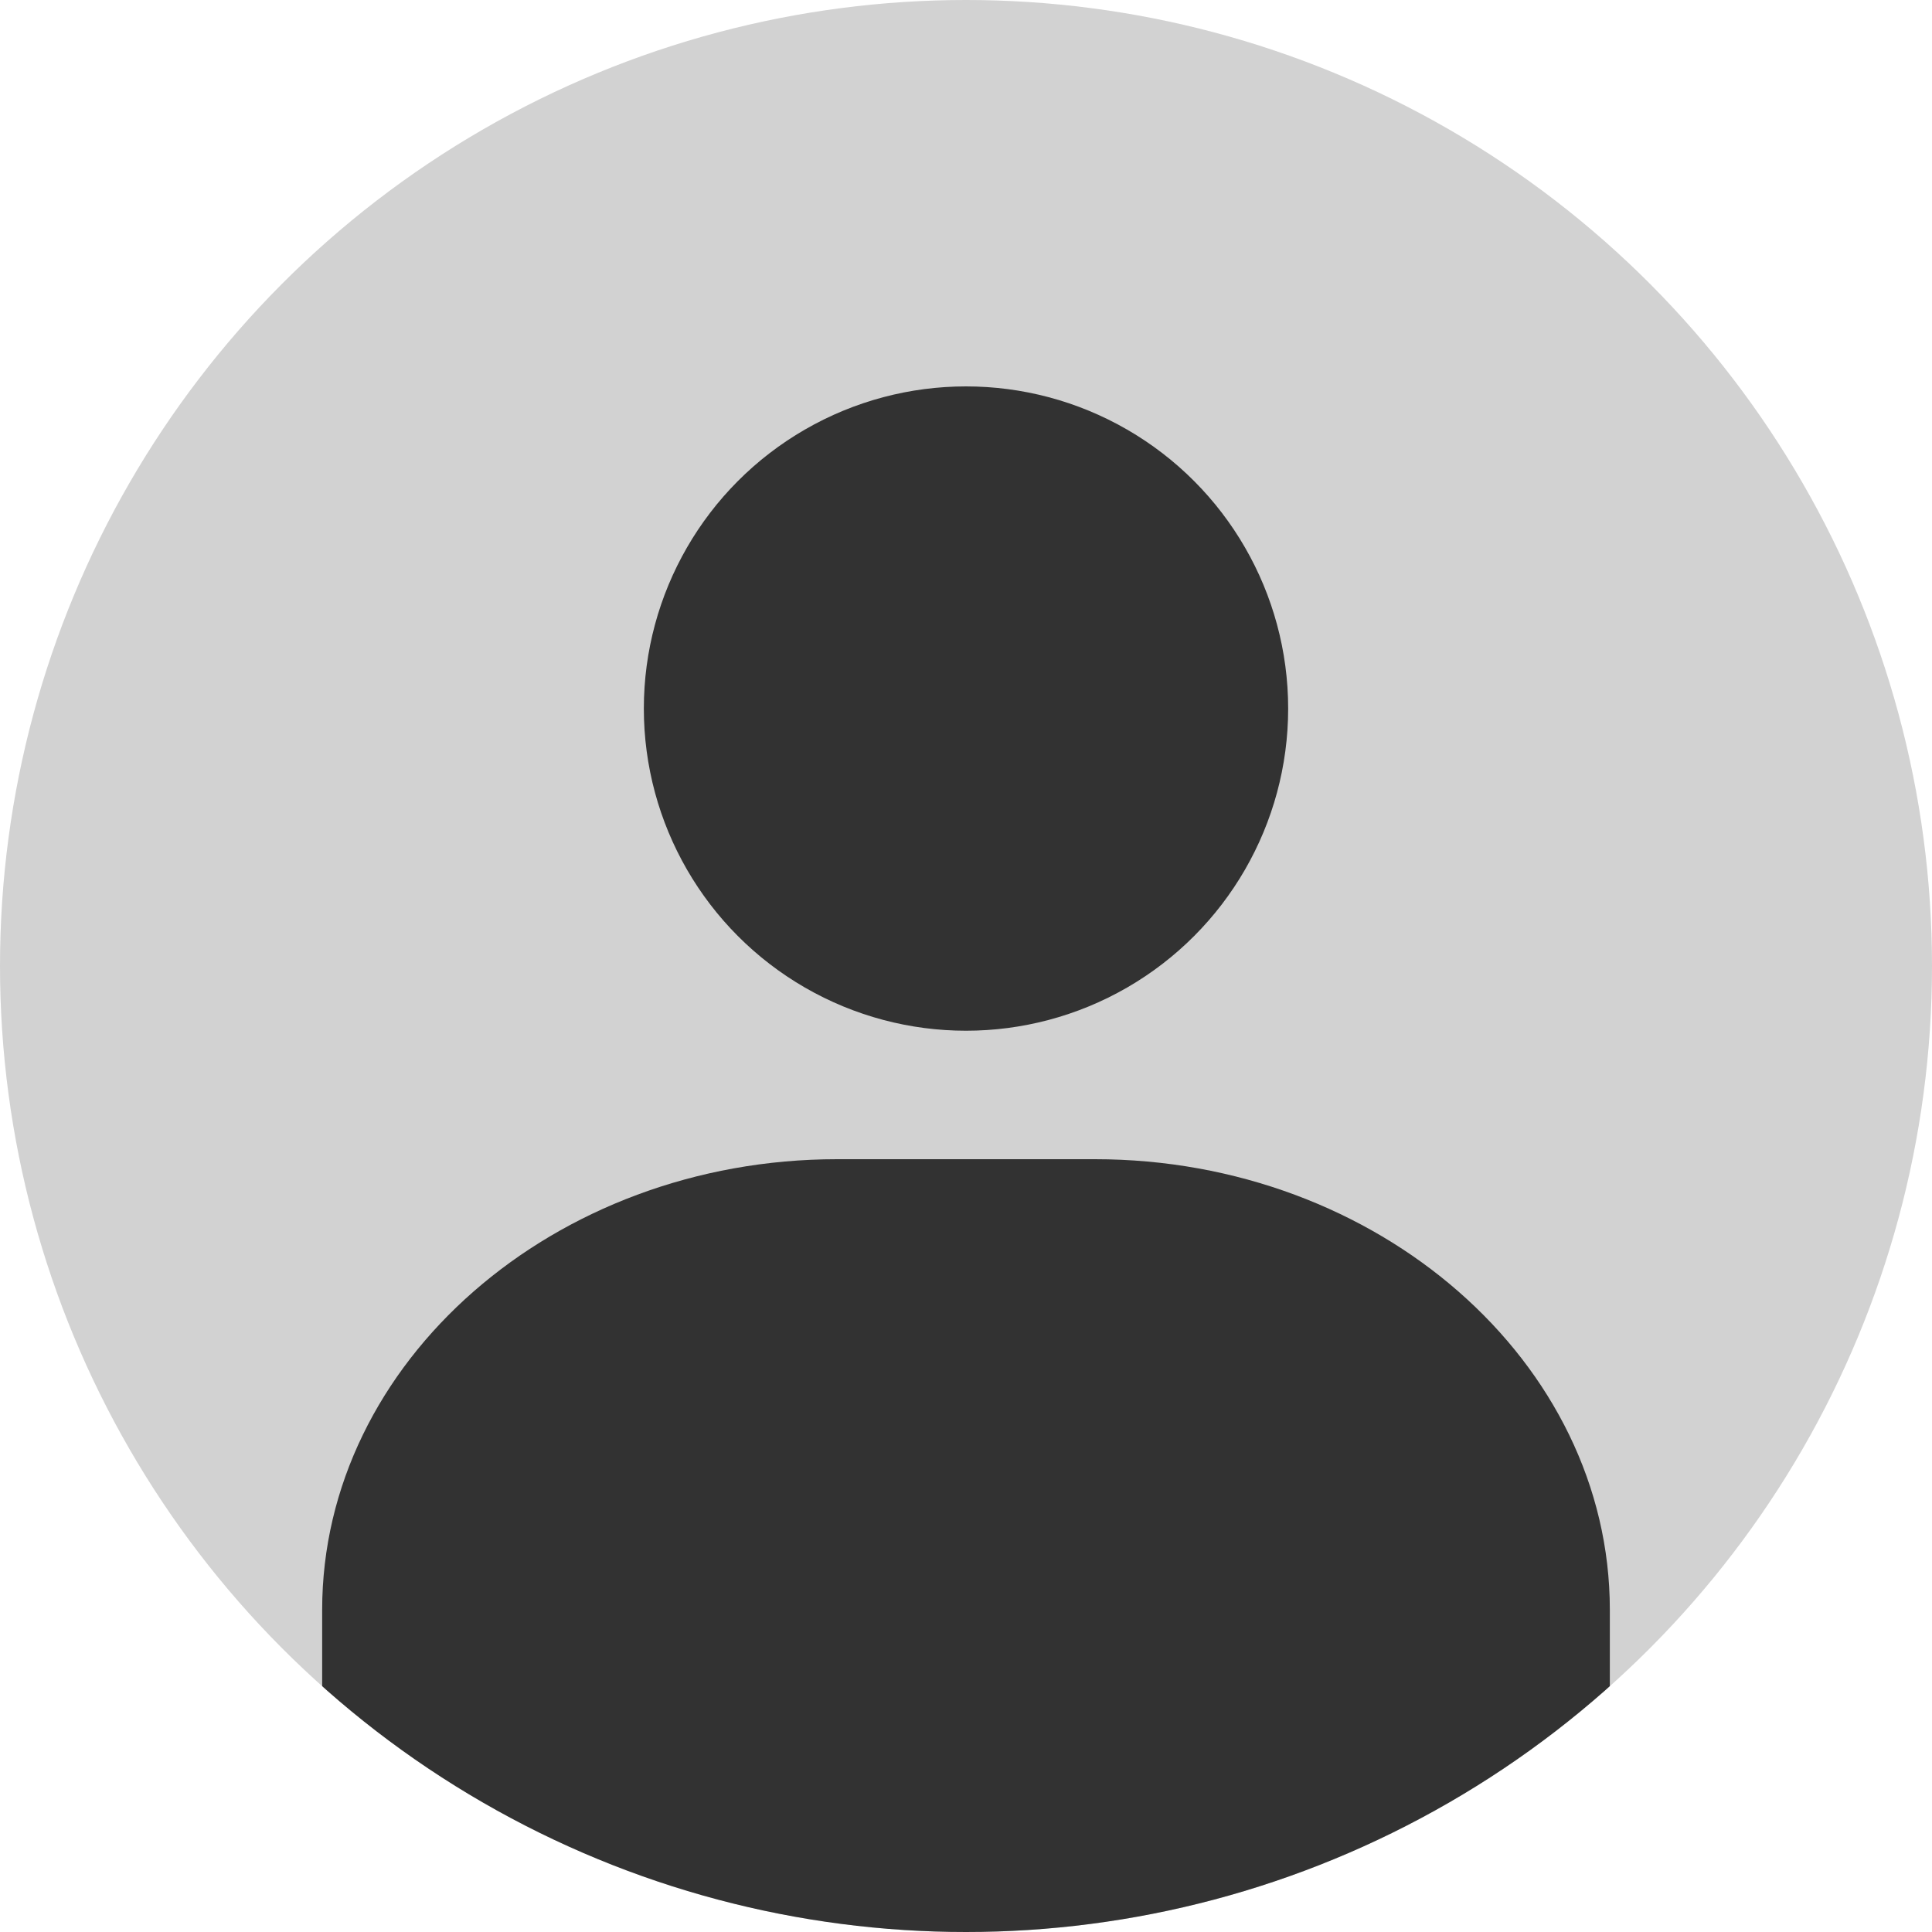 <svg xmlns="http://www.w3.org/2000/svg" xmlns:xlink="http://www.w3.org/1999/xlink" viewBox="0 0 40 40"><defs><style>.f0993418-b9c9-4d45-bdb7-2ca7e80cc7a6{fill:none;}.a31da8cc-4b28-4bbb-a41f-10ee97032a5b{fill:#d2d2d2;}.a970f49f-c722-4c0d-96a0-b95b8dac1cb8{clip-path:url(#fa2ae568-7fd2-42a9-b0c8-732d567d6e18);}.a9deea02-3627-42a8-bec4-61c10a057567{fill:#323232;}</style><clipPath id="fa2ae568-7fd2-42a9-b0c8-732d567d6e18"><circle class="f0993418-b9c9-4d45-bdb7-2ca7e80cc7a6" cx="20" cy="20" r="20"/></clipPath></defs><g id="a36885f4-3cae-478e-9441-b51b577e519c" data-name="レイヤー 1"><circle class="a31da8cc-4b28-4bbb-a41f-10ee97032a5b" cx="20" cy="20" r="20"/><g class="a970f49f-c722-4c0d-96a0-b95b8dac1cb8"><circle class="a9deea02-3627-42a8-bec4-61c10a057567" cx="20" cy="14.67" r="6.67"/><path class="a9deea02-3627-42a8-bec4-61c10a057567" d="M33.33,42.67V33.33c0-5.13-4.8-9.33-10.66-9.33H17.33c-5.86,0-10.66,4.2-10.66,9.33v9.34"/></g></g></svg>